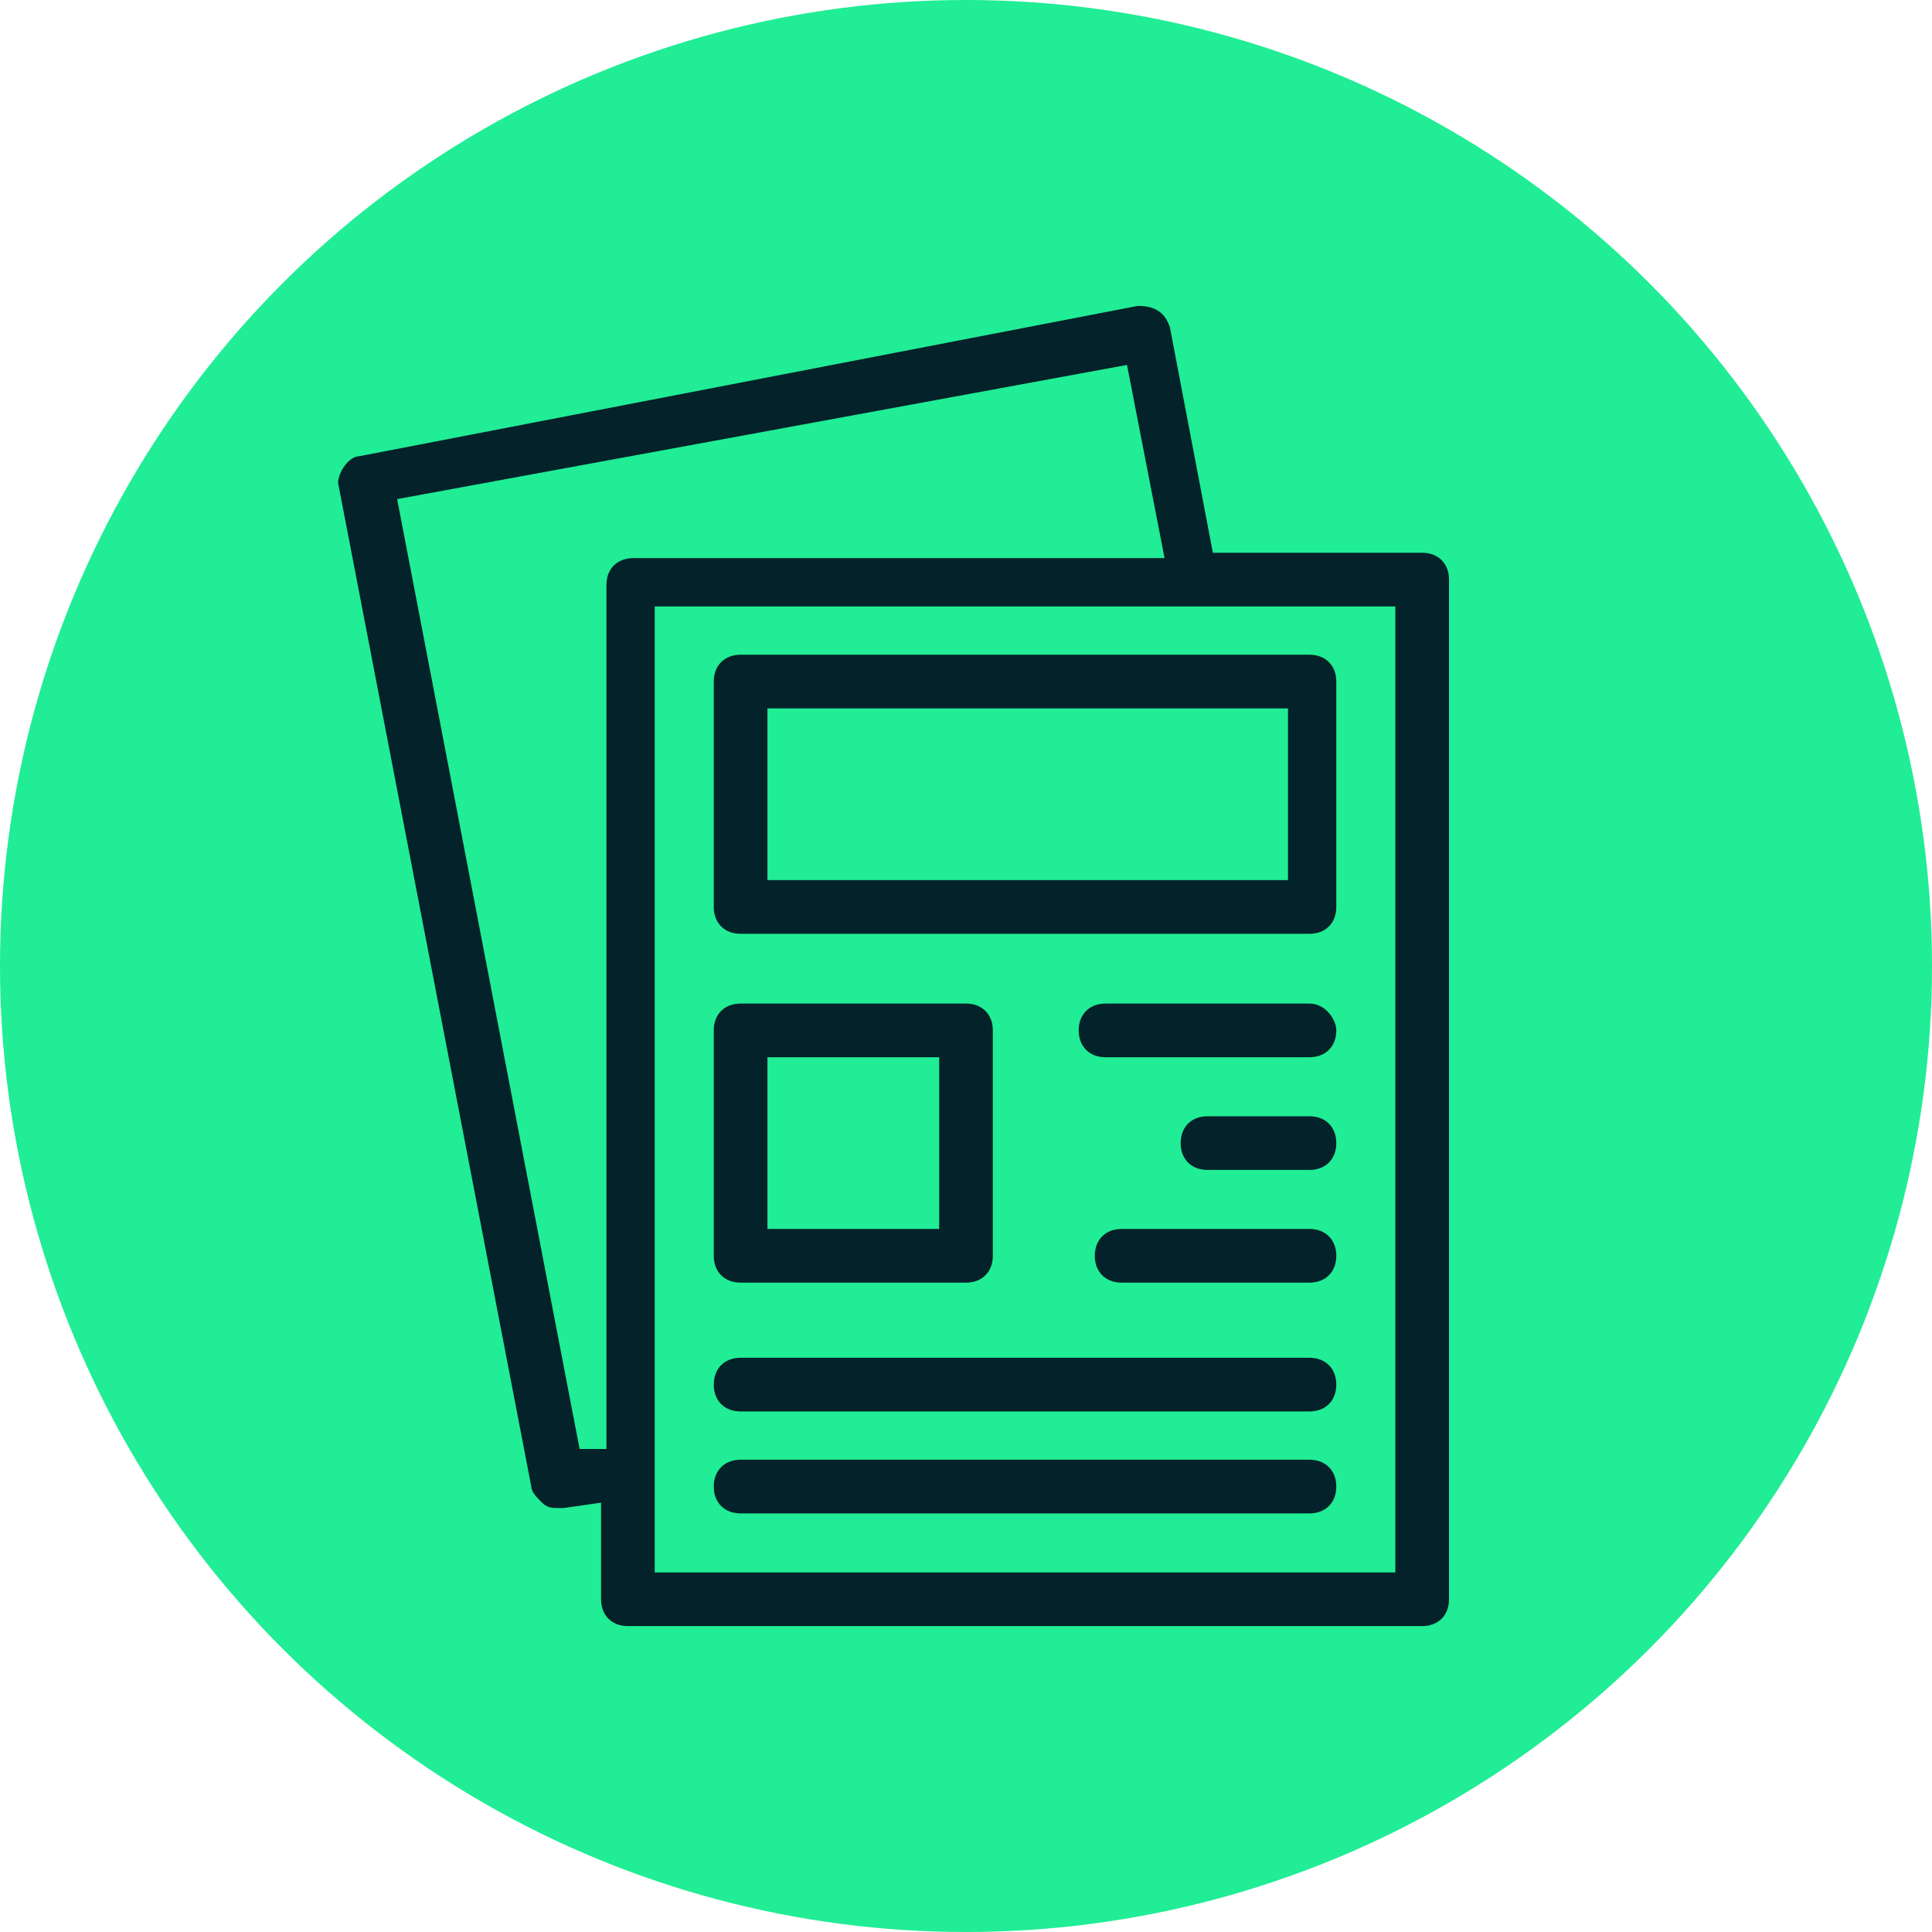 <?xml version="1.0" encoding="utf-8"?>
<!-- Generator: Adobe Illustrator 24.1.2, SVG Export Plug-In . SVG Version: 6.00 Build 0)  -->
<svg version="1.1" id="Calque_1" xmlns="http://www.w3.org/2000/svg" xmlns:xlink="http://www.w3.org/1999/xlink" x="0px" y="0px"
	 viewBox="0 0 36 36" style="enable-background:new 0 0 36 36;" xml:space="preserve">
<style type="text/css">
	.st0{fill:#20ED95;}
	.st1{fill:#04222A;}
</style>
<circle class="st0" cx="18" cy="18" r="18"/>
<g>
	<path class="st1" d="M26.5,10.3h-3.9l-0.8-4.2c-0.1-0.3-0.3-0.4-0.6-0.4L6.7,8.5C6.5,8.5,6.3,8.8,6.3,9l3.6,18.7
		c0,0.1,0.1,0.2,0.2,0.3c0.1,0.1,0.2,0.1,0.3,0.1c0,0,0.1,0,0.1,0l0.7-0.1v1.8c0,0.3,0.2,0.5,0.5,0.5h14.8c0.3,0,0.5-0.2,0.5-0.5
		v-19C27,10.5,26.8,10.3,26.5,10.3z M10.8,27L7.4,9.3L21,6.8l0.7,3.6h-9.9c-0.3,0-0.5,0.2-0.5,0.5V27L10.8,27z M26,29.3H12.2v-18H26
		V29.3z"/>
	<path class="st1" d="M13.8,17.4h10.6c0.3,0,0.5-0.2,0.5-0.5v-4.2c0-0.3-0.2-0.5-0.5-0.5H13.8c-0.3,0-0.5,0.2-0.5,0.5v4.2
		C13.3,17.2,13.5,17.4,13.8,17.4z M14.3,13.2h9.7v3.2h-9.7V13.2z"/>
	<path class="st1" d="M13.8,23.9h4.2c0.3,0,0.5-0.2,0.5-0.5v-4.2c0-0.3-0.2-0.5-0.5-0.5h-4.2c-0.3,0-0.5,0.2-0.5,0.5v4.2
		C13.3,23.7,13.5,23.9,13.8,23.9z M14.3,19.7h3.2v3.2h-3.2V19.7z"/>
	<path class="st1" d="M24.4,18.7h-3.8c-0.3,0-0.5,0.2-0.5,0.5c0,0.3,0.2,0.5,0.5,0.5h3.8c0.3,0,0.5-0.2,0.5-0.5
		C24.9,19,24.7,18.7,24.4,18.7z"/>
	<path class="st1" d="M24.4,20.8h-1.9c-0.3,0-0.5,0.2-0.5,0.5c0,0.3,0.2,0.5,0.5,0.5h1.9c0.3,0,0.5-0.2,0.5-0.5
		C24.9,21,24.7,20.8,24.4,20.8z"/>
	<path class="st1" d="M24.4,22.9h-3.5c-0.3,0-0.5,0.2-0.5,0.5c0,0.3,0.2,0.5,0.5,0.5h3.5c0.3,0,0.5-0.2,0.5-0.5
		C24.9,23.1,24.7,22.9,24.4,22.9z"/>
	<path class="st1" d="M13.8,26.3h10.6c0.3,0,0.5-0.2,0.5-0.5s-0.2-0.5-0.5-0.5H13.8c-0.3,0-0.5,0.2-0.5,0.5S13.5,26.3,13.8,26.3z"/>
	<path class="st1" d="M13.8,28.2h10.6c0.3,0,0.5-0.2,0.5-0.5s-0.2-0.5-0.5-0.5H13.8c-0.3,0-0.5,0.2-0.5,0.5S13.5,28.2,13.8,28.2z"/>
</g>
</svg>
